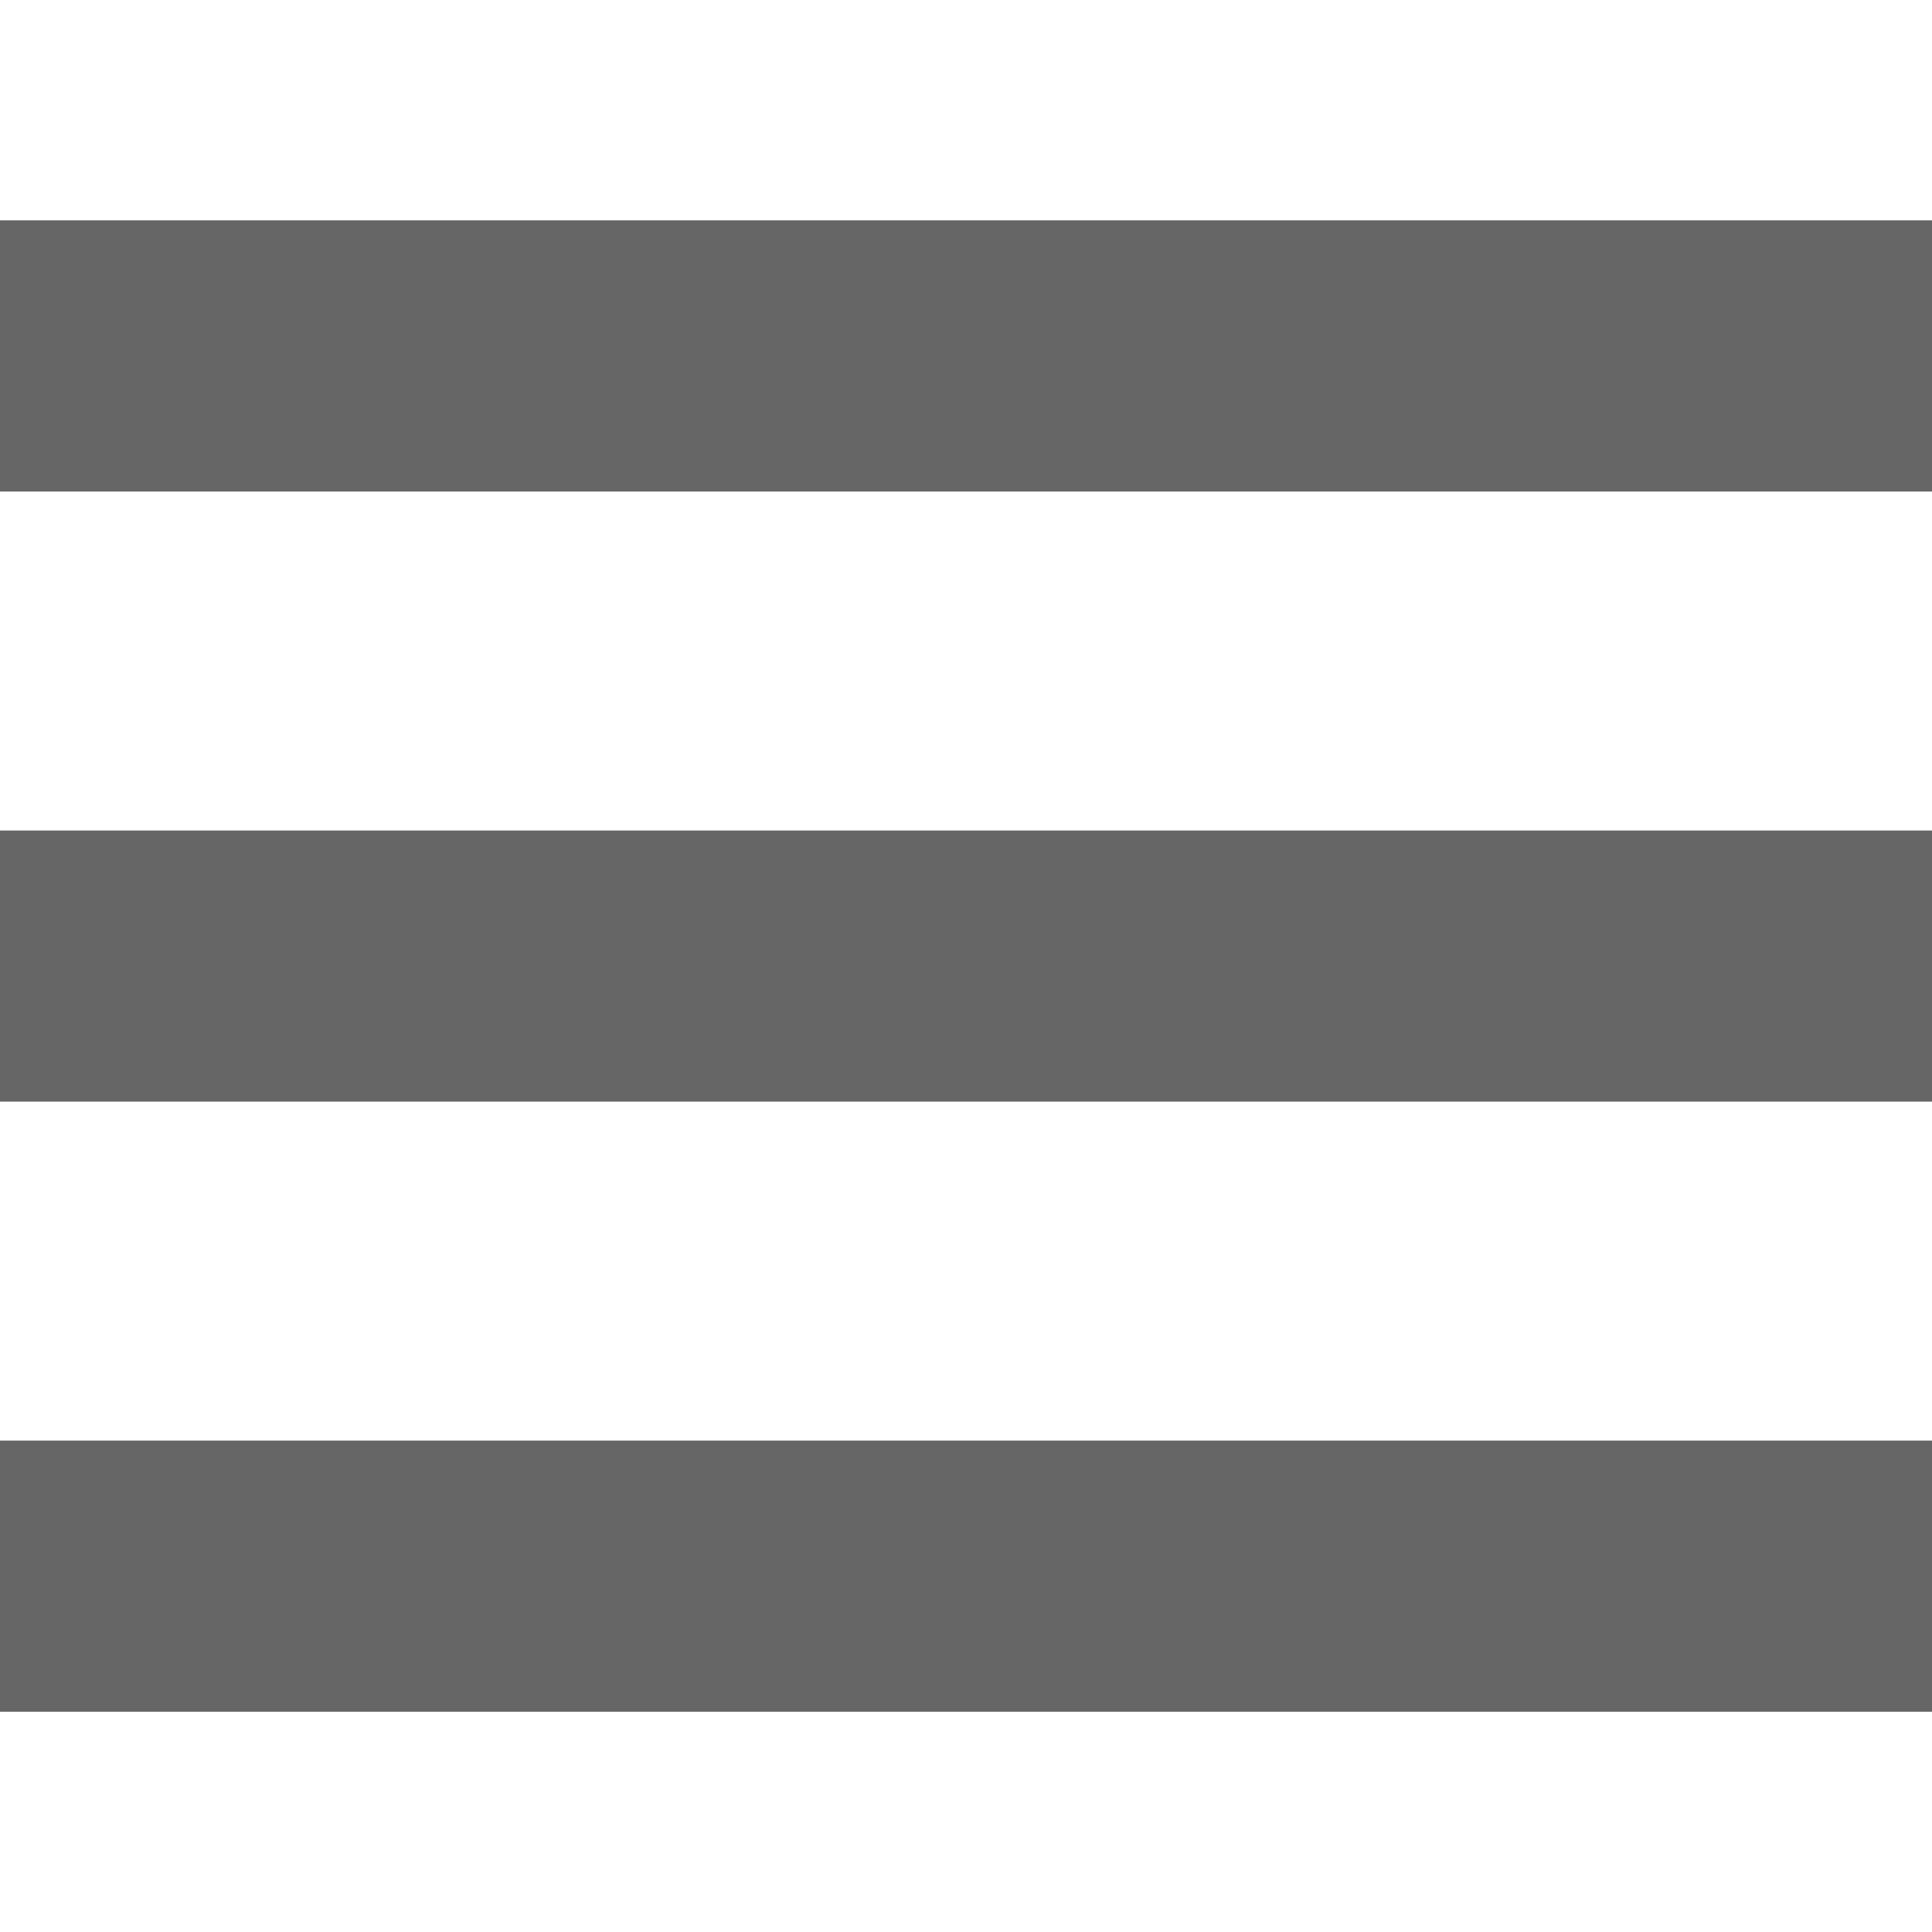 <?xml version="1.0" encoding="utf-8"?>
<!-- Generator: Adobe Illustrator 16.0.4, SVG Export Plug-In . SVG Version: 6.00 Build 0)  -->
<!DOCTYPE svg PUBLIC "-//W3C//DTD SVG 1.1//EN" "http://www.w3.org/Graphics/SVG/1.1/DTD/svg11.dtd">
<svg version="1.1" id="Ebene_1" xmlns="http://www.w3.org/2000/svg" xmlns:xlink="http://www.w3.org/1999/xlink" x="0px" y="0px"
	 width="31.933px" height="31.933px" viewBox="0 0 31.933 31.933" enable-background="new 0 0 31.933 31.933" xml:space="preserve">
<polygon display="none" fill="#666666" points="30.851,4.249 27.682,1.082 15.966,12.797 4.251,1.082 1.082,4.249 12.798,15.966 
	1.082,27.682 4.25,30.851 15.966,19.134 27.683,30.851 30.851,27.682 19.134,15.966 "/>
<g>
	<rect y="3.642" fill="#666666" width="31.933" height="4.482"/>
	<rect y="13.727" fill="#666666" width="31.933" height="4.481"/>
	<rect y="23.811" fill="#666666" width="31.933" height="4.481"/>
</g>
</svg>
